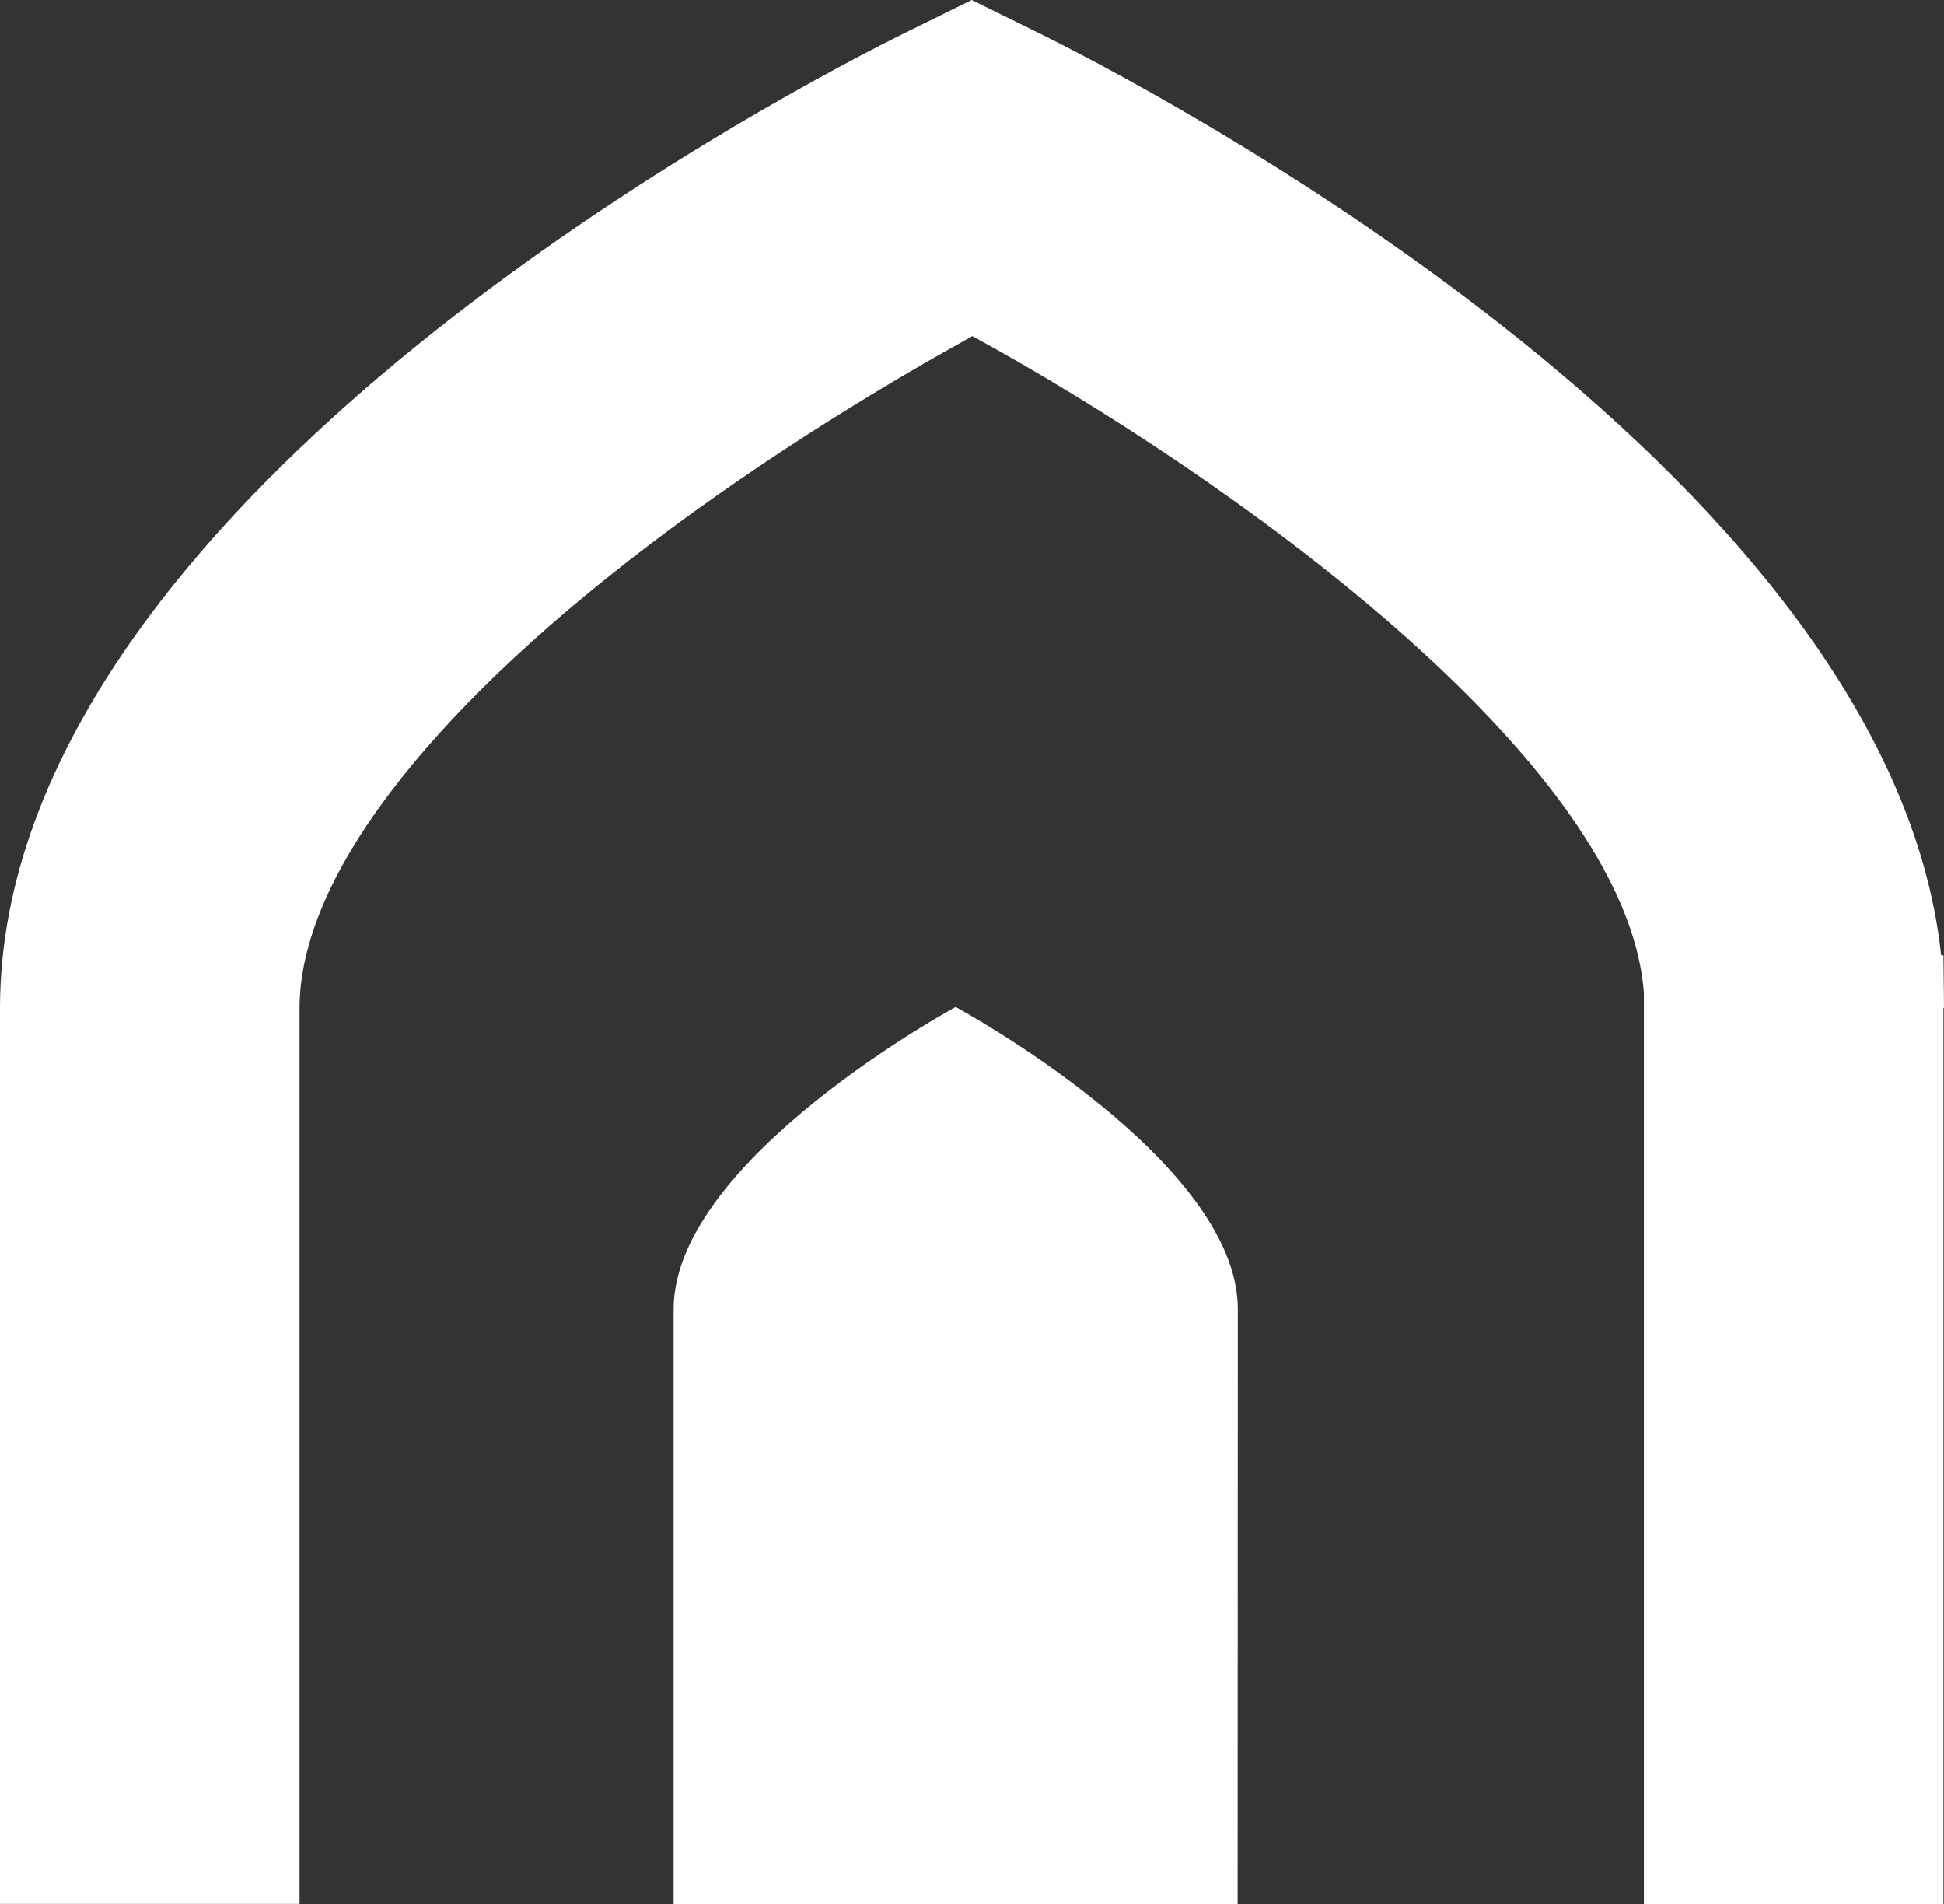 <svg xmlns="http://www.w3.org/2000/svg" xmlns:xlink="http://www.w3.org/1999/xlink" id="Layer_1" x="0px" y="0px" width="77.876px" height="76.264px" viewBox="0 0 77.876 76.264" xml:space="preserve"><rect x="0" y="0" width="77.876" height="76.264" fill="#333333" stroke="none"/><g>	<path fill="#FFFFFF" d="M77.873,40.017l-0.019-1.759h-0.093C75.658,18.633,45.163,3.069,41.577,1.304L38.927,0l-2.649,1.305  C32.565,3.133,0.019,19.756,0,40.368v35.884h12V40.373c0.005-5.093,4.961-11.667,13.957-18.512  c4.979-3.788,10.035-6.764,12.997-8.398c10.021,5.47,26.229,16.929,26.9,26.32v36.48h12v-35.9h0.021  C77.876,40.247,77.875,40.132,77.873,40.017z"></path>	<path fill="#FFFFFF" d="M38.283,40.329c0,0-11.292,6.107-11.298,12.099v23.836h22.594l0.008-23.836  C49.582,46.437,38.283,40.329,38.283,40.329z"></path></g><g>	<path fill="#FFFFFF" d="M217.733-132.558c-0.019-20.438-17.854-37.703-38.948-37.703c-21.061,0-38.868,17.266-38.885,37.702  l-0.036,37.928l12,0.012l0.036-37.929c0.012-13.938,12.324-25.713,26.885-25.713c14.241,0,26.337,11.212,26.926,24.704v38.933h12  v-31.929h0.027L217.733-132.558z"></path>	<path fill="#FFFFFF" d="M178.797-133.357c-5.996,0-11.278,4.857-11.283,10.853L167.5-94.623h22.594v-27.882h0.008  C190.096-128.5,184.793-133.357,178.797-133.357z"></path></g><g>	<path fill="#FFFFFF" d="M348.248-104.194c-0.023-27.686-23.463-51.075-51.187-51.075c-27.677,0-51.077,23.39-51.1,51.045  l-0.057,9.843l12,0.07l0.057-9.873c0.017-21.187,17.922-39.085,39.1-39.085c20.733,0,38.337,17.08,39.156,37.62v11.303h12v-3.843  h0.034L348.248-104.194z"></path>	<path fill="#FFFFFF" d="M297.073-115.799c-9.148,0-17.206,7.604-17.213,16.984l-0.022,4.507h34.47v-4.507h0.013  C314.312-108.196,306.221-115.799,297.073-115.799z"></path></g></svg>